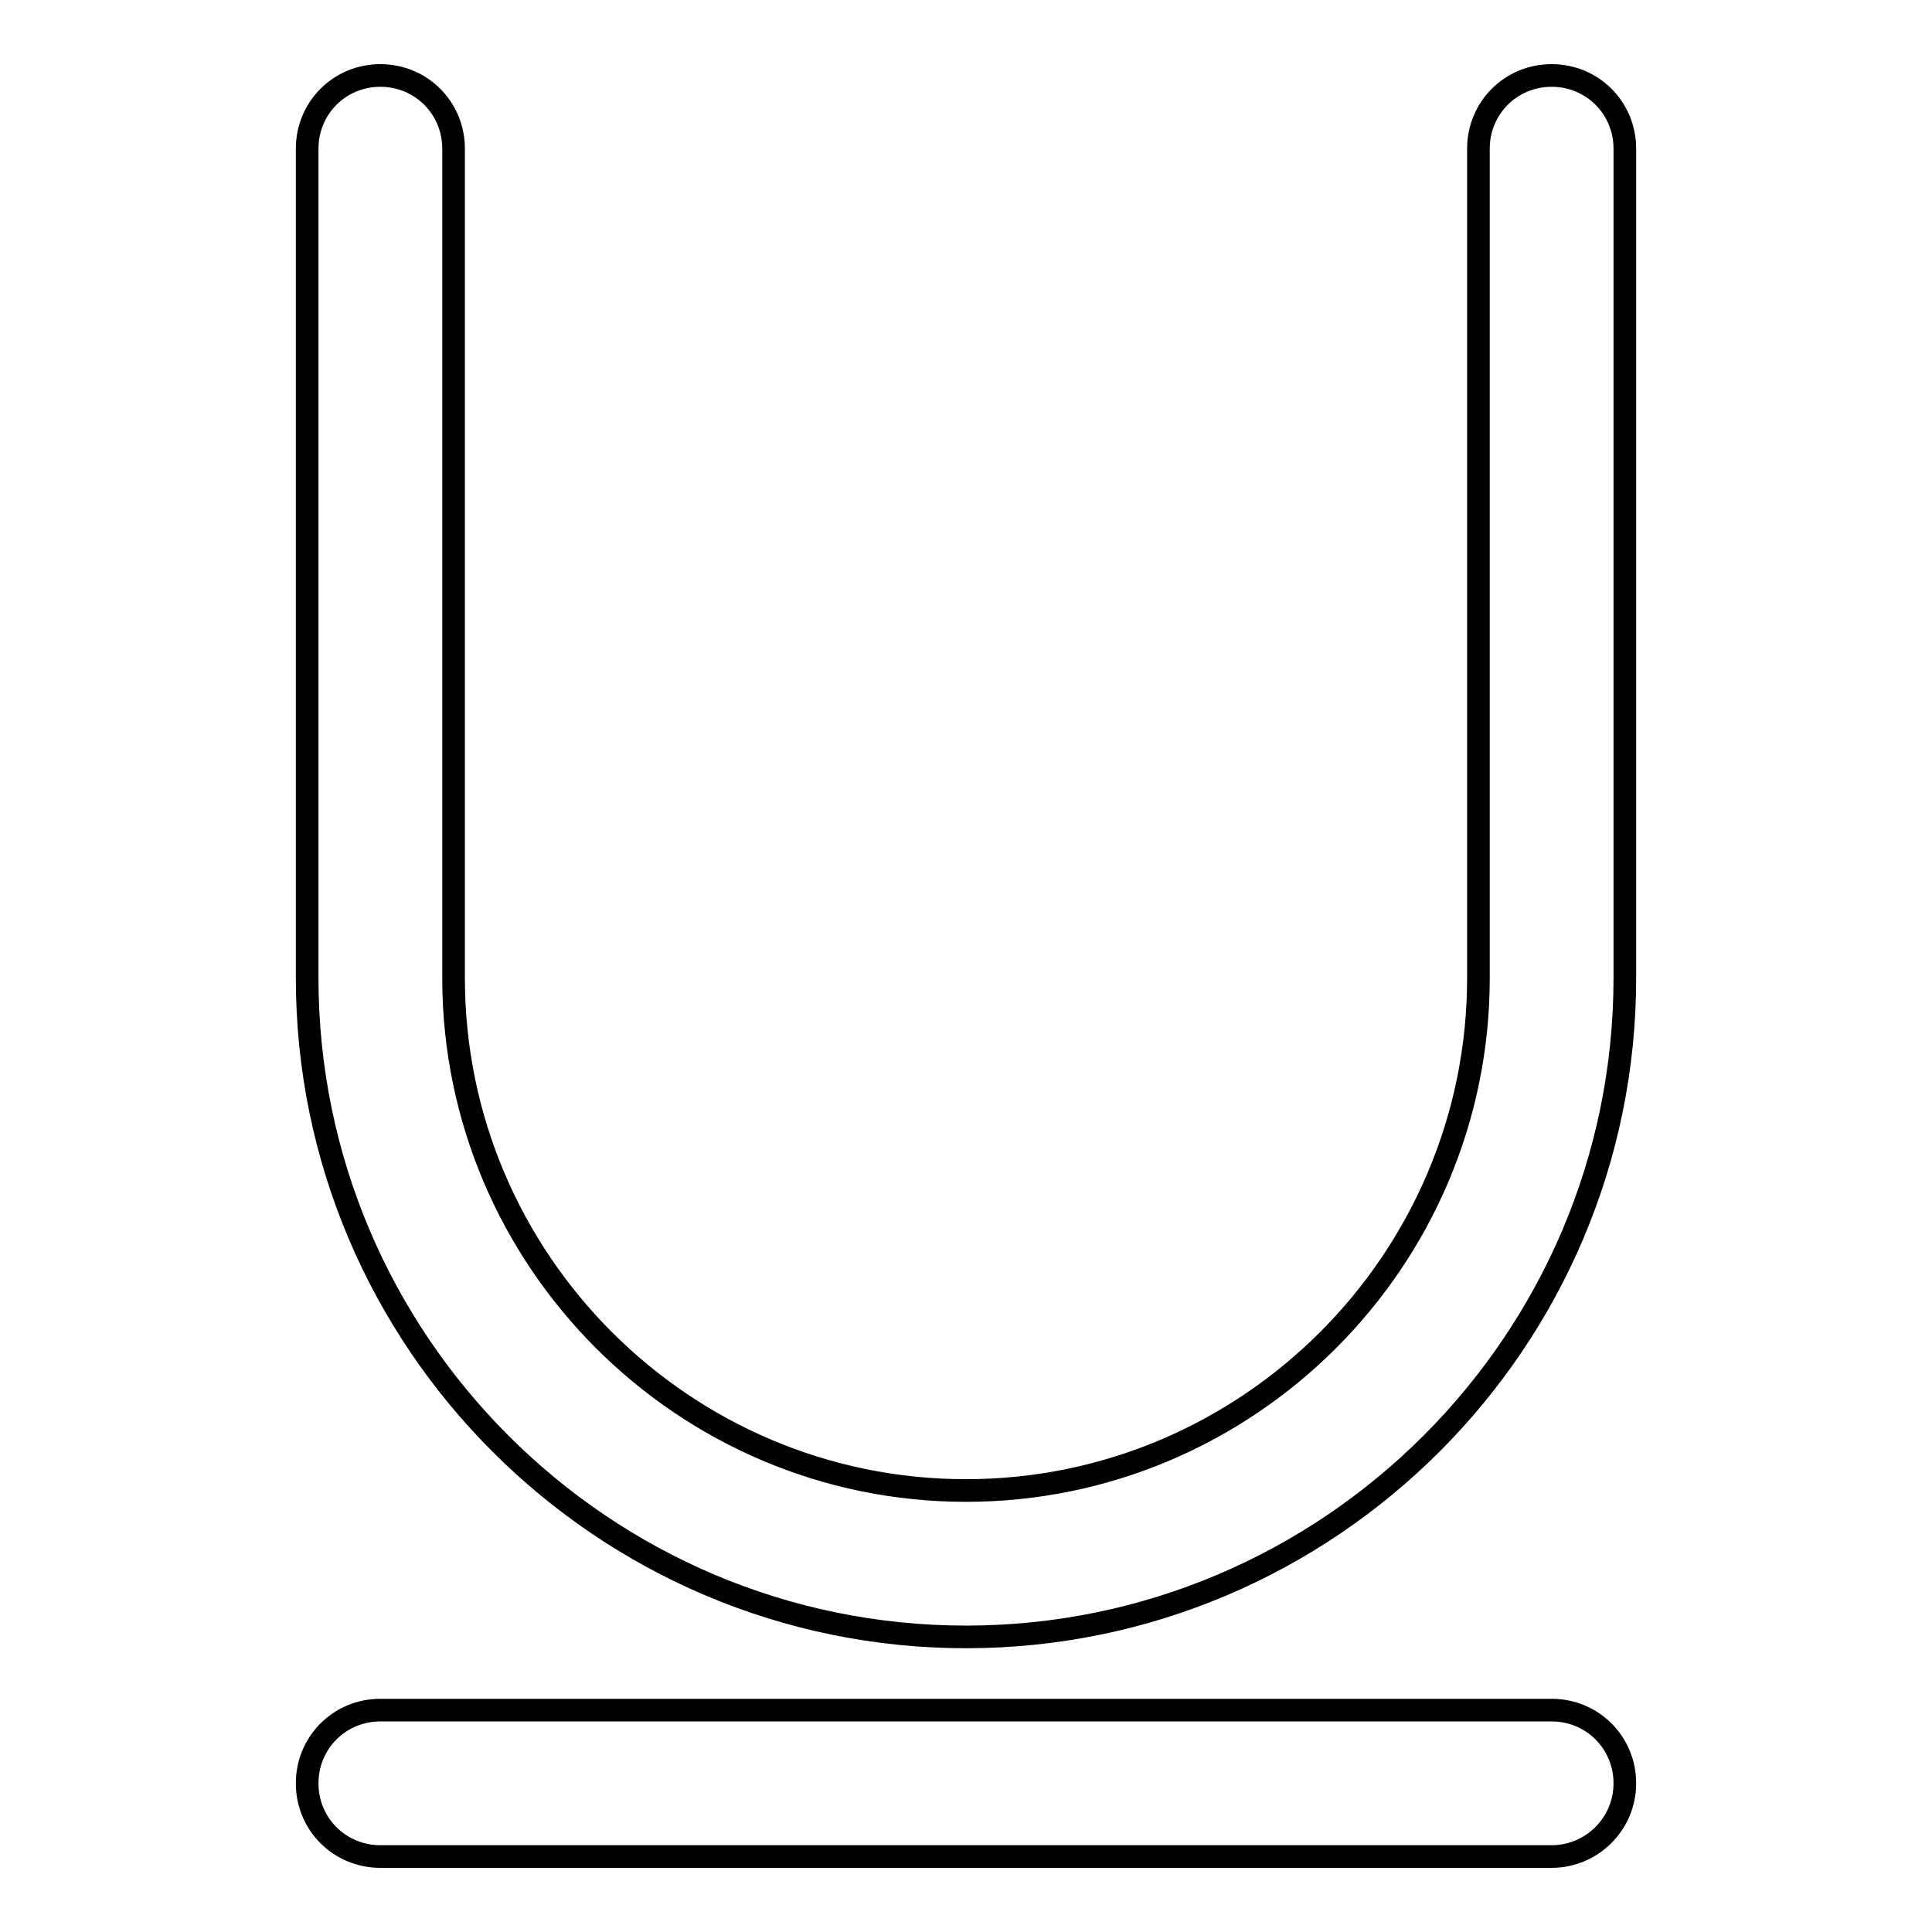 <?xml version="1.0" encoding="utf-8"?>
<!-- Svg Vector Icons : http://www.onlinewebfonts.com/icon -->
<!DOCTYPE svg PUBLIC "-//W3C//DTD SVG 1.1//EN" "http://www.w3.org/Graphics/SVG/1.1/DTD/svg11.dtd">
<svg version="1.1" xmlns="http://www.w3.org/2000/svg" xmlns:xlink="http://www.w3.org/1999/xlink" x="0px" y="0px" viewBox="0 0 256 256" enable-background="new 0 0 256 256" xml:space="preserve">
<g> <path stroke-width="3" fill-opacity="0" stroke="#000000"  d="M205.6,246H50.4c-5.4,0-9.7-4.3-9.7-9.7c0-5.4,4.3-9.7,9.7-9.7h155.2c5.4,0,9.7,4.3,9.7,9.7 C215.3,241.7,210.9,246,205.6,246z M128,216.9c-48.1,0-87.3-39.2-87.3-87.3V19.7c0-5.4,4.3-9.7,9.7-9.7c5.4,0,9.7,4.3,9.7,9.7 v109.9c0,37.4,30.5,67.9,67.9,67.9c37.4,0,67.9-30.5,67.9-67.9V19.7c0-5.4,4.3-9.7,9.7-9.7c5.4,0,9.7,4.3,9.7,9.7v109.9 C215.3,177.7,176.1,216.9,128,216.9z"/></g>
</svg>